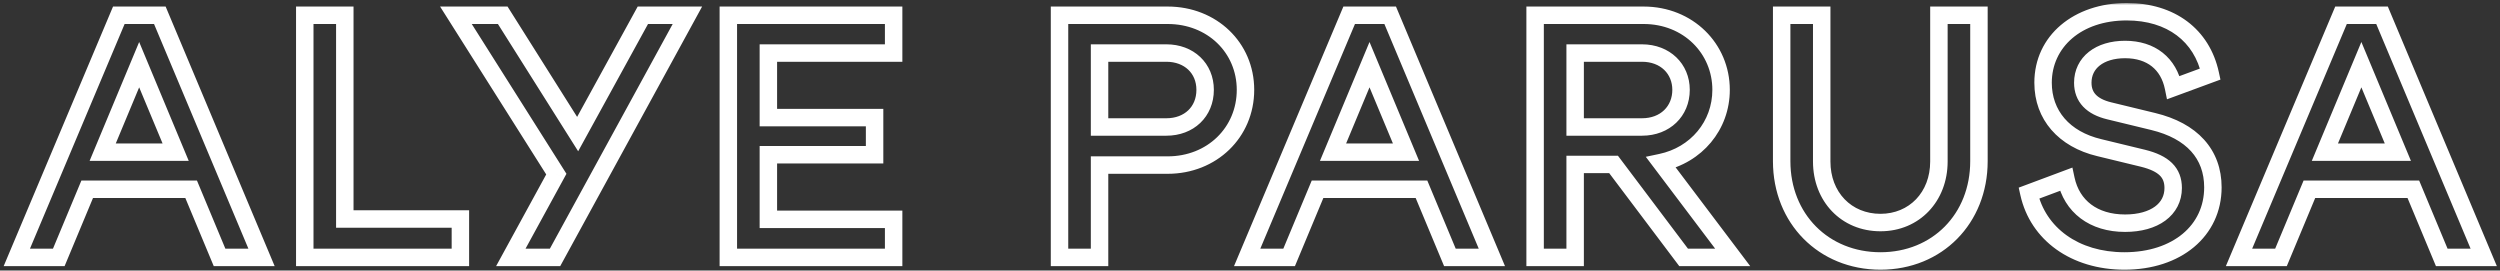 <?xml version="1.0" encoding="UTF-8"?> <svg xmlns="http://www.w3.org/2000/svg" width="573" height="62" viewBox="0 0 573 62" fill="none"><rect x="0" y="0" width="573" height="62" fill="#333333" stroke="none"/> <mask id="path-1-outside-1_1846_41" maskUnits="userSpaceOnUse" x="-0.148" y="0.686" width="573" height="62" fill="black"> <rect fill="white" x="-0.148" y="0.686" width="573" height="62"></rect> <path d="M43.812 43.386L50.324 58.999H59.944L36.634 3.5H27.236L3.852 58.999H13.472L19.984 43.386H43.812ZM40.26 34.876H23.536L31.898 14.822L40.26 34.876ZM79.029 50.194V3.5H69.853V58.999H105.521V50.194H79.029ZM132.395 30.732L115.227 3.5H104.497L127.511 39.907L117.077 58.999H127.215L157.555 3.5H147.343L132.395 30.732ZM176.11 50.267V35.468H200.456V26.957H176.11V12.158H204.822V3.5H166.934V58.999H204.822V50.267H176.11ZM242.842 3.5V58.999H252.018V37.836H267.632C277.77 37.836 285.466 30.361 285.466 20.593C285.466 10.899 277.77 3.5 267.632 3.5H242.842ZM252.018 29.104V12.158H267.336C272.516 12.158 276.216 15.636 276.216 20.593C276.216 25.625 272.516 29.104 267.336 29.104H252.018ZM325.806 43.386L332.319 58.999H341.939L318.629 3.5H309.23L285.846 58.999H295.466L301.978 43.386H325.806ZM322.254 34.876H305.53L313.892 14.822L322.254 34.876ZM380.708 37.243C388.774 35.541 394.472 28.808 394.472 20.593C394.472 11.121 386.924 3.5 376.712 3.5H351.848V58.999H361.024V37.688H369.83L385.888 58.999H397.136L380.708 37.243ZM376.342 12.158C381.67 12.158 385.296 15.784 385.296 20.593C385.296 25.477 381.67 29.104 376.342 29.104H361.024V12.158H376.342ZM431.004 59.813C444.028 59.813 453.574 50.12 453.574 36.947V3.5H444.398V37.022C444.398 45.088 438.774 51.008 431.004 51.008C423.16 51.008 417.536 45.088 417.536 37.022V3.5H408.36V36.947C408.36 50.12 417.98 59.813 431.004 59.813ZM486.92 59.813C498.982 59.813 507.196 52.858 507.196 42.941C507.196 35.319 502.386 29.991 493.506 27.846L483.442 25.404C479.446 24.442 477.374 22.296 477.374 18.965C477.374 14.377 481.222 11.344 487.068 11.344C493.062 11.344 497.058 14.6 498.168 20.076L506.604 16.968C504.68 8.088 497.576 2.686 487.438 2.686C476.19 2.686 468.272 9.494 468.272 18.965C468.272 26.366 473.082 31.916 481.148 33.84L491.212 36.282C495.948 37.465 498.094 39.538 498.094 43.09C498.094 47.974 493.802 51.156 487.068 51.156C479.816 51.156 474.858 47.307 473.526 41.092L465.016 44.273C467.088 53.597 475.524 59.813 486.92 59.813ZM553.14 43.386L559.652 58.999H569.272L545.962 3.5H536.564L513.18 58.999H522.8L529.312 43.386H553.14ZM549.588 34.876H532.864L541.226 14.822L549.588 34.876Z"></path> </mask> <path d="M43.812 43.386L45.657 42.616L45.144 41.386H43.812V43.386ZM50.324 58.999L48.478 59.769L48.991 60.999H50.324V58.999ZM59.944 58.999V60.999H62.953L61.788 58.225L59.944 58.999ZM36.634 3.5L38.477 2.725L37.963 1.5H36.634V3.5ZM27.236 3.5V1.5H25.908L25.392 2.723L27.236 3.5ZM3.852 58.999L2.008 58.223L0.839 60.999H3.852V58.999ZM13.472 58.999V60.999H14.804L15.318 59.769L13.472 58.999ZM19.984 43.386V41.386H18.651L18.138 42.616L19.984 43.386ZM40.26 34.876V36.876H43.26L42.105 34.106L40.26 34.876ZM23.536 34.876L21.69 34.106L20.535 36.876H23.536V34.876ZM31.898 14.822L33.743 14.052L31.898 9.625L30.052 14.052L31.898 14.822ZM79.029 50.194H77.029V52.194H79.029V50.194ZM79.029 3.5H81.029V1.5H79.029V3.5ZM69.853 3.5V1.5H67.853V3.5H69.853ZM69.853 58.999H67.853V60.999H69.853V58.999ZM105.521 58.999V60.999H107.521V58.999H105.521ZM105.521 50.194H107.521V48.194H105.521V50.194ZM132.395 30.732L130.703 31.798L132.514 34.671L134.148 31.694L132.395 30.732ZM115.227 3.5L116.919 2.433L116.33 1.5H115.227V3.5ZM104.497 3.5V1.5H100.866L102.806 4.568L104.497 3.5ZM127.511 39.907L129.266 40.867L129.83 39.834L129.201 38.839L127.511 39.907ZM117.077 58.999L115.322 58.04L113.705 60.999H117.077V58.999ZM127.215 58.999V60.999H128.401L128.97 59.959L127.215 58.999ZM157.555 3.5L159.31 4.459L160.927 1.5H157.555V3.5ZM147.343 3.5V1.5H146.159L145.59 2.537L147.343 3.5ZM176.11 50.267H174.11V52.267H176.11V50.267ZM176.11 35.468V33.468H174.11V35.468H176.11ZM200.456 35.468V37.468H202.456V35.468H200.456ZM200.456 26.957H202.456V24.957H200.456V26.957ZM176.11 26.957H174.11V28.957H176.11V26.957ZM176.11 12.158V10.158H174.11V12.158H176.11ZM204.822 12.158V14.158H206.822V12.158H204.822ZM204.822 3.5H206.822V1.5H204.822V3.5ZM166.934 3.5V1.5H164.934V3.5H166.934ZM166.934 58.999H164.934V60.999H166.934V58.999ZM204.822 58.999V60.999H206.822V58.999H204.822ZM204.822 50.267H206.822V48.267H204.822V50.267ZM242.842 3.5V1.5H240.842V3.5H242.842ZM242.842 58.999H240.842V60.999H242.842V58.999ZM252.018 58.999V60.999H254.018V58.999H252.018ZM252.018 37.836V35.836H250.018V37.836H252.018ZM252.018 29.104H250.018V31.104H252.018V29.104ZM252.018 12.158V10.158H250.018V12.158H252.018ZM325.806 43.386L327.652 42.616L327.139 41.386H325.806V43.386ZM332.319 58.999L330.473 59.769L330.986 60.999H332.319V58.999ZM341.939 58.999V60.999H344.948L343.782 58.225L341.939 58.999ZM318.629 3.5L320.472 2.725L319.958 1.5H318.629V3.5ZM309.23 3.5V1.5H307.903L307.387 2.723L309.23 3.5ZM285.846 58.999L284.003 58.223L282.834 60.999H285.846V58.999ZM295.466 58.999V60.999H296.799L297.312 59.769L295.466 58.999ZM301.978 43.386V41.386H300.646L300.133 42.616L301.978 43.386ZM322.254 34.876V36.876H325.255L324.1 34.106L322.254 34.876ZM305.53 34.876L303.685 34.106L302.53 36.876H305.53V34.876ZM313.892 14.822L315.738 14.052L313.892 9.625L312.047 14.052L313.892 14.822ZM380.708 37.243L380.295 35.287L377.215 35.937L379.111 38.449L380.708 37.243ZM351.848 3.5V1.5H349.848V3.5H351.848ZM351.848 58.999H349.848V60.999H351.848V58.999ZM361.024 58.999V60.999H363.024V58.999H361.024ZM361.024 37.688V35.688H359.024V37.688H361.024ZM369.83 37.688L371.427 36.484L370.827 35.688H369.83V37.688ZM385.888 58.999L384.29 60.203L384.89 60.999H385.888V58.999ZM397.136 58.999V60.999H401.152L398.732 57.794L397.136 58.999ZM361.024 29.104H359.024V31.104H361.024V29.104ZM361.024 12.158V10.158H359.024V12.158H361.024ZM453.574 3.5H455.574V1.5H453.574V3.5ZM444.398 3.5V1.5H442.398V3.5H444.398ZM417.536 3.5H419.536V1.5H417.536V3.5ZM408.36 3.5V1.5H406.36V3.5H408.36ZM493.506 27.846L493.034 29.789L493.036 29.79L493.506 27.846ZM483.442 25.404L483.914 23.46L483.91 23.459L483.442 25.404ZM498.168 20.076L496.208 20.473L496.671 22.758L498.86 21.952L498.168 20.076ZM506.604 16.968L507.296 18.844L508.927 18.243L508.559 16.544L506.604 16.968ZM481.148 33.84L481.62 31.896L481.612 31.894L481.148 33.84ZM491.212 36.282L491.697 34.341L491.684 34.338L491.212 36.282ZM473.526 41.092L475.482 40.672L474.996 38.407L472.826 39.218L473.526 41.092ZM465.016 44.273L464.316 42.4L462.686 43.009L463.064 44.707L465.016 44.273ZM553.14 43.386L554.986 42.616L554.473 41.386H553.14V43.386ZM559.652 58.999L557.806 59.769L558.319 60.999H559.652V58.999ZM569.272 58.999V60.999H572.281L571.116 58.225L569.272 58.999ZM545.962 3.5L547.806 2.725L547.291 1.5H545.962V3.5ZM536.564 3.5V1.5H535.236L534.721 2.723L536.564 3.5ZM513.18 58.999L511.337 58.223L510.167 60.999H513.18V58.999ZM522.8 58.999V60.999H524.133L524.646 59.769L522.8 58.999ZM529.312 43.386V41.386H527.979L527.466 42.616L529.312 43.386ZM549.588 34.876V36.876H552.589L551.434 34.106L549.588 34.876ZM532.864 34.876L531.018 34.106L529.863 36.876H532.864V34.876ZM541.226 14.822L543.072 14.052L541.226 9.625L539.38 14.052L541.226 14.822ZM41.966 44.155L48.478 59.769L52.169 58.23L45.657 42.616L41.966 44.155ZM50.324 60.999H59.944V56.999H50.324V60.999ZM61.788 58.225L38.477 2.725L34.79 4.274L58.1 59.774L61.788 58.225ZM36.634 1.5H27.236V5.5H36.634V1.5ZM25.392 2.723L2.008 58.223L5.695 59.776L29.079 4.276L25.392 2.723ZM3.852 60.999H13.472V56.999H3.852V60.999ZM15.318 59.769L21.829 44.155L18.138 42.616L11.626 58.23L15.318 59.769ZM19.984 45.386H43.812V41.386H19.984V45.386ZM40.26 32.876H23.536V36.876H40.26V32.876ZM25.381 35.645L33.743 15.591L30.052 14.052L21.69 34.106L25.381 35.645ZM30.052 15.591L38.414 35.645L42.105 34.106L33.743 14.052L30.052 15.591ZM81.029 50.194V3.5H77.029V50.194H81.029ZM79.029 1.5H69.853V5.5H79.029V1.5ZM67.853 3.5V58.999H71.853V3.5H67.853ZM69.853 60.999H105.521V56.999H69.853V60.999ZM107.521 58.999V50.194H103.521V58.999H107.521ZM105.521 48.194H79.029V52.194H105.521V48.194ZM134.087 29.665L116.919 2.433L113.535 4.566L130.703 31.798L134.087 29.665ZM115.227 1.5H104.497V5.5H115.227V1.5ZM102.806 4.568L125.82 40.976L129.201 38.839L106.187 2.431L102.806 4.568ZM125.756 38.948L115.322 58.04L118.832 59.959L129.266 40.867L125.756 38.948ZM117.077 60.999H127.215V56.999H117.077V60.999ZM128.97 59.959L159.31 4.459L155.8 2.54L125.46 58.04L128.97 59.959ZM157.555 1.5H147.343V5.5H157.555V1.5ZM145.59 2.537L130.642 29.769L134.148 31.694L149.096 4.462L145.59 2.537ZM178.11 50.267V35.468H174.11V50.267H178.11ZM176.11 37.468H200.456V33.468H176.11V37.468ZM202.456 35.468V26.957H198.456V35.468H202.456ZM200.456 24.957H176.11V28.957H200.456V24.957ZM178.11 26.957V12.158H174.11V26.957H178.11ZM176.11 14.158H204.822V10.158H176.11V14.158ZM206.822 12.158V3.5H202.822V12.158H206.822ZM204.822 1.5H166.934V5.5H204.822V1.5ZM164.934 3.5V58.999H168.934V3.5H164.934ZM166.934 60.999H204.822V56.999H166.934V60.999ZM206.822 58.999V50.267H202.822V58.999H206.822ZM204.822 48.267H176.11V52.267H204.822V48.267ZM240.842 3.5V58.999H244.842V3.5H240.842ZM242.842 60.999H252.018V56.999H242.842V60.999ZM254.018 58.999V37.836H250.018V58.999H254.018ZM252.018 39.836H267.632V35.836H252.018V39.836ZM267.632 39.836C278.813 39.836 287.466 31.527 287.466 20.593H283.466C283.466 29.196 276.727 35.836 267.632 35.836V39.836ZM287.466 20.593C287.466 9.718 278.796 1.5 267.632 1.5V5.5C276.744 5.5 283.466 12.081 283.466 20.593H287.466ZM267.632 1.5H242.842V5.5H267.632V1.5ZM254.018 29.104V12.158H250.018V29.104H254.018ZM252.018 14.158H267.336V10.158H252.018V14.158ZM267.336 14.158C269.474 14.158 271.183 14.87 272.343 15.968C273.496 17.06 274.216 18.634 274.216 20.593H278.216C278.216 17.596 277.087 14.951 275.094 13.064C273.109 11.184 270.379 10.158 267.336 10.158V14.158ZM274.216 20.593C274.216 22.599 273.49 24.191 272.339 25.288C271.18 26.392 269.473 27.104 267.336 27.104V31.104C270.379 31.104 273.112 30.076 275.098 28.183C277.092 26.283 278.216 23.62 278.216 20.593H274.216ZM267.336 27.104H252.018V31.104H267.336V27.104ZM323.961 44.155L330.473 59.769L334.164 58.23L327.652 42.616L323.961 44.155ZM332.319 60.999H341.939V56.999H332.319V60.999ZM343.782 58.225L320.472 2.725L316.785 4.274L340.095 59.774L343.782 58.225ZM318.629 1.5H309.23V5.5H318.629V1.5ZM307.387 2.723L284.003 58.223L287.69 59.776L311.074 4.276L307.387 2.723ZM285.846 60.999H295.466V56.999H285.846V60.999ZM297.312 59.769L303.824 44.155L300.133 42.616L293.621 58.23L297.312 59.769ZM301.978 45.386H325.806V41.386H301.978V45.386ZM322.254 32.876H305.53V36.876H322.254V32.876ZM307.376 35.645L315.738 15.591L312.047 14.052L303.685 34.106L307.376 35.645ZM312.047 15.591L320.409 35.645L324.1 34.106L315.738 14.052L312.047 15.591ZM381.12 39.2C390.069 37.312 396.472 29.796 396.472 20.593H392.472C392.472 27.819 387.479 33.771 380.295 35.287L381.12 39.2ZM396.472 20.593C396.472 9.973 387.983 1.5 376.712 1.5V5.5C385.864 5.5 392.472 12.271 392.472 20.593H396.472ZM376.712 1.5H351.848V5.5H376.712V1.5ZM349.848 3.5V58.999H353.848V3.5H349.848ZM351.848 60.999H361.024V56.999H351.848V60.999ZM363.024 58.999V37.688H359.024V58.999H363.024ZM361.024 39.688H369.83V35.688H361.024V39.688ZM368.232 38.891L384.29 60.203L387.485 57.796L371.427 36.484L368.232 38.891ZM385.888 60.999H397.136V56.999H385.888V60.999ZM398.732 57.794L382.304 36.038L379.111 38.449L395.539 60.205L398.732 57.794ZM376.342 14.158C380.645 14.158 383.296 16.966 383.296 20.593H387.296C387.296 14.601 382.694 10.158 376.342 10.158V14.158ZM383.296 20.593C383.296 24.306 380.633 27.104 376.342 27.104V31.104C382.706 31.104 387.296 26.649 387.296 20.593H383.296ZM376.342 27.104H361.024V31.104H376.342V27.104ZM363.024 29.104V12.158H359.024V29.104H363.024ZM361.024 14.158H376.342V10.158H361.024V14.158ZM431.004 61.813C445.158 61.813 455.574 51.198 455.574 36.947H451.574C451.574 49.041 442.897 57.813 431.004 57.813V61.813ZM455.574 36.947V3.5H451.574V36.947H455.574ZM453.574 1.5H444.398V5.5H453.574V1.5ZM442.398 3.5V37.022H446.398V3.5H442.398ZM442.398 37.022C442.398 44.07 437.584 49.008 431.004 49.008V53.008C439.963 53.008 446.398 46.105 446.398 37.022H442.398ZM431.004 49.008C424.342 49.008 419.536 44.062 419.536 37.022H415.536C415.536 46.113 421.977 53.008 431.004 53.008V49.008ZM419.536 37.022V3.5H415.536V37.022H419.536ZM417.536 1.5H408.36V5.5H417.536V1.5ZM406.36 3.5V36.947H410.36V3.5H406.36ZM406.36 36.947C406.36 51.207 416.858 61.813 431.004 61.813V57.813C419.102 57.813 410.36 49.032 410.36 36.947H406.36ZM486.92 61.813C493.325 61.813 498.877 59.965 502.864 56.63C506.878 53.273 509.196 48.495 509.196 42.941H505.196C505.196 47.305 503.407 50.962 500.298 53.562C497.163 56.184 492.577 57.813 486.92 57.813V61.813ZM509.196 42.941C509.196 38.681 507.839 34.951 505.163 31.997C502.512 29.07 498.692 27.041 493.976 25.901L493.036 29.79C497.201 30.796 500.225 32.504 502.199 34.683C504.148 36.835 505.196 39.581 505.196 42.941H509.196ZM493.978 25.902L483.914 23.46L482.97 27.347L493.034 29.789L493.978 25.902ZM483.91 23.459C482.143 23.034 481.026 22.397 480.361 21.696C479.735 21.037 479.374 20.179 479.374 18.965H475.374C475.374 21.082 476.049 22.962 477.458 24.449C478.829 25.894 480.745 26.811 482.974 27.348L483.91 23.459ZM479.374 18.965C479.374 17.287 480.053 15.96 481.266 15.006C482.52 14.018 484.471 13.344 487.068 13.344V9.344C483.819 9.344 480.923 10.186 478.792 11.862C476.619 13.572 475.374 16.057 475.374 18.965H479.374ZM487.068 13.344C489.699 13.344 491.734 14.054 493.206 15.222C494.673 16.387 495.733 18.128 496.208 20.473L500.128 19.678C499.493 16.547 498 13.922 495.693 12.09C493.391 10.261 490.431 9.344 487.068 9.344V13.344ZM498.86 21.952L507.296 18.844L505.913 15.091L497.477 18.199L498.86 21.952ZM508.559 16.544C507.503 11.67 504.998 7.667 501.301 4.896C497.614 2.134 492.863 0.686 487.438 0.686V4.686C492.152 4.686 496.021 5.939 498.902 8.097C501.772 10.248 503.782 13.385 504.649 17.391L508.559 16.544ZM487.438 0.686C475.397 0.686 466.272 8.101 466.272 18.965H470.272C470.272 10.886 476.983 4.686 487.438 4.686V0.686ZM466.272 18.965C466.272 27.441 471.872 33.683 480.684 35.785L481.612 31.894C474.293 30.148 470.272 25.29 470.272 18.965H466.272ZM480.676 35.783L490.74 38.225L491.684 34.338L481.62 31.896L480.676 35.783ZM490.727 38.222C492.939 38.775 494.263 39.472 495.027 40.223C495.717 40.902 496.094 41.766 496.094 43.09H500.094C500.094 40.861 499.398 38.913 497.832 37.372C496.338 35.903 494.221 34.972 491.697 34.341L490.727 38.222ZM496.094 43.09C496.094 44.874 495.341 46.3 493.923 47.342C492.448 48.425 490.147 49.156 487.068 49.156V53.156C490.723 53.156 493.936 52.295 496.29 50.566C498.701 48.796 500.094 46.189 500.094 43.09H496.094ZM487.068 49.156C483.796 49.156 481.187 48.291 479.279 46.856C477.382 45.43 476.055 43.348 475.482 40.672L471.57 41.511C472.329 45.051 474.147 48.002 476.875 50.053C479.593 52.097 483.088 53.156 487.068 53.156V49.156ZM472.826 39.218L464.316 42.4L465.717 46.147L474.227 42.965L472.826 39.218ZM463.064 44.707C465.378 55.12 474.777 61.813 486.92 61.813V57.813C476.271 57.813 468.798 52.075 466.968 43.84L463.064 44.707ZM551.294 44.155L557.806 59.769L561.498 58.23L554.986 42.616L551.294 44.155ZM559.652 60.999H569.272V56.999H559.652V60.999ZM571.116 58.225L547.806 2.725L544.118 4.274L567.428 59.774L571.116 58.225ZM545.962 1.5H536.564V5.5H545.962V1.5ZM534.721 2.723L511.337 58.223L515.023 59.776L538.407 4.276L534.721 2.723ZM513.18 60.999H522.8V56.999H513.18V60.999ZM524.646 59.769L531.158 44.155L527.466 42.616L520.954 58.23L524.646 59.769ZM529.312 45.386H553.14V41.386H529.312V45.386ZM549.588 32.876H532.864V36.876H549.588V32.876ZM534.71 35.645L543.072 15.591L539.38 14.052L531.018 34.106L534.71 35.645ZM539.38 15.591L547.742 35.645L551.434 34.106L543.072 14.052L539.38 15.591Z" fill="white" mask="url(#path-1-outside-1_1846_41)"></path> </svg> 